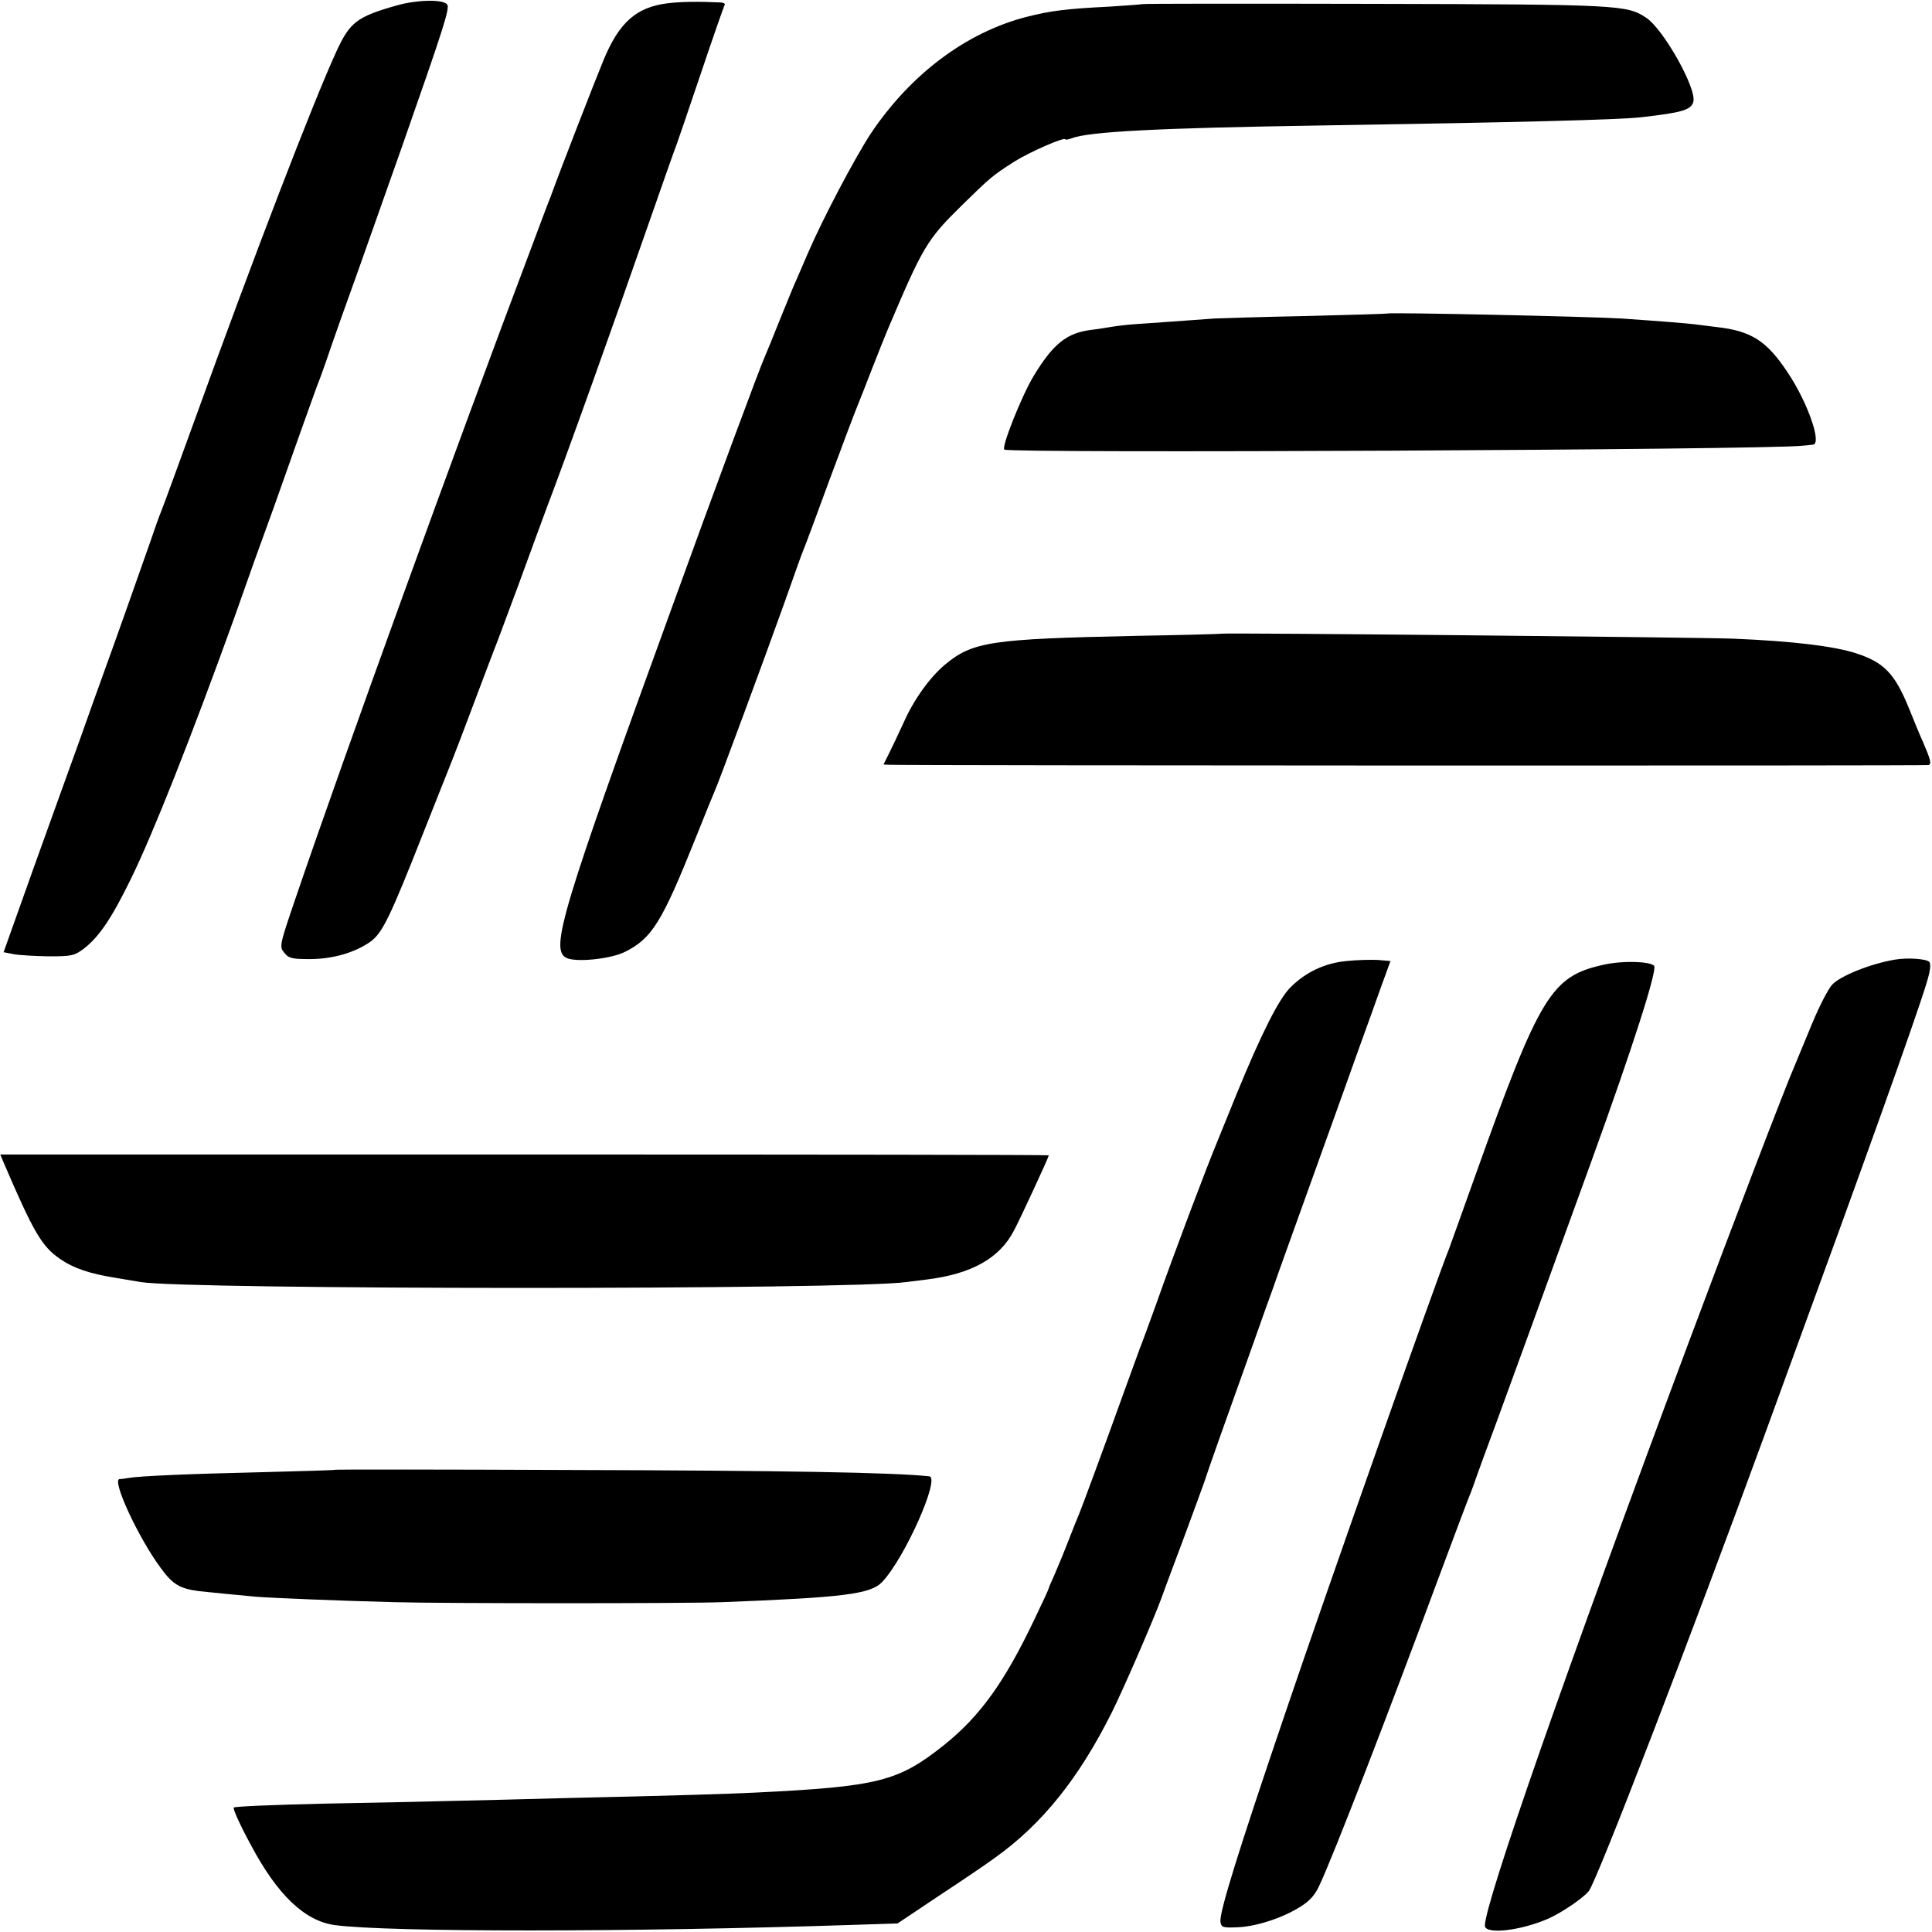 <?xml version="1.0" standalone="no"?>
<!DOCTYPE svg PUBLIC "-//W3C//DTD SVG 20010904//EN"
 "http://www.w3.org/TR/2001/REC-SVG-20010904/DTD/svg10.dtd">
<svg version="1.0" xmlns="http://www.w3.org/2000/svg"
 width="700pt" height="700pt" viewBox="0 0 700 700"
 preserveAspectRatio="xMidYMid meet">
<g transform="translate(0,700) scale(0.1,-0.1)"
fill="#000000" stroke="none">
<path d="M1440 6981 c-146 -41 -172 -61 -220 -165 -83 -179 -305 -757 -514
-1336 -59 -162 -113 -311 -121 -330 -8 -19 -27 -73 -43 -120 -33 -94 -130
-369 -167 -470 -13 -36 -51 -141 -84 -235 -34 -93 -110 -306 -170 -472 l-108
-303 36 -7 c20 -4 77 -7 127 -8 84 0 93 2 128 28 55 43 99 107 170 252 80 163
219 514 375 947 10 29 42 118 70 198 29 80 63 174 76 210 13 36 51 144 85 240
34 96 66 184 70 195 5 11 28 74 50 140 23 66 51 145 62 175 29 79 119 336 195
550 151 431 174 502 163 514 -15 19 -108 17 -180 -3z"/>
<path d="M2418 6988 c-113 -14 -175 -70 -231 -205 -33 -80 -161 -409 -191
-493 -8 -19 -39 -102 -70 -185 -278 -736 -682 -1851 -856 -2362 -58 -170 -58
-173 -40 -195 16 -20 27 -23 92 -23 83 0 163 23 220 63 44 32 71 88 194 400
47 119 94 237 104 262 10 25 46 119 80 210 34 91 66 174 70 185 5 11 45 119
90 240 44 121 89 243 99 270 73 191 243 667 366 1020 54 154 101 289 106 300
4 11 44 127 88 258 44 131 83 242 86 248 4 5 -2 9 -12 10 -83 4 -147 3 -195
-3z"/>
<path d="M4138 6985 c-2 -1 -55 -5 -118 -9 -159 -8 -213 -15 -300 -37 -219
-56 -421 -208 -565 -423 -57 -87 -173 -306 -229 -436 -15 -36 -34 -78 -41 -95
-8 -16 -34 -82 -60 -145 -25 -63 -50 -124 -55 -135 -15 -32 -180 -476 -337
-910 -397 -1091 -440 -1234 -382 -1265 32 -18 161 -5 213 21 98 49 134 107
255 409 34 85 66 164 71 175 14 30 179 477 250 675 34 96 65 184 70 195 5 11
48 126 95 255 48 129 93 249 100 265 7 17 32 80 55 140 24 61 49 124 56 140
128 302 142 326 268 450 104 102 112 109 192 160 54 34 184 91 184 80 0 -2 10
-1 23 4 62 24 310 37 881 46 760 12 1095 21 1181 30 148 17 181 26 190 55 15
46 -108 265 -171 306 -69 46 -99 48 -986 50 -460 1 -838 1 -840 -1z"/>
<path d="M5027 5864 c-1 -1 -132 -5 -292 -9 -159 -3 -310 -8 -335 -9 -65 -5
-237 -17 -294 -21 -27 -2 -68 -7 -90 -11 -23 -4 -50 -8 -61 -9 -90 -11 -139
-50 -211 -169 -43 -72 -117 -258 -105 -265 22 -14 2754 -1 2891 14 14 1 31 3
39 4 33 3 -20 155 -93 263 -75 113 -131 149 -256 163 -30 4 -66 8 -80 10 -22
3 -121 11 -265 21 -113 7 -842 23 -848 18z"/>
<path d="M4427 4704 c-1 -1 -144 -5 -317 -8 -520 -11 -586 -21 -686 -104 -54
-45 -112 -125 -149 -208 -20 -44 -45 -96 -55 -116 l-19 -38 22 -1 c71 -3 3754
-4 3764 -1 12 4 9 17 -21 87 -8 16 -30 71 -50 120 -51 125 -90 165 -191 198
-81 26 -229 44 -445 53 -137 5 -1848 22 -1853 18z"/>
<path d="M4879 3518 c-78 -7 -148 -40 -203 -95 -42 -41 -106 -168 -196 -388
-29 -71 -58 -143 -65 -160 -41 -98 -160 -413 -226 -600 -28 -77 -54 -149 -59
-160 -4 -11 -31 -85 -60 -165 -73 -203 -150 -411 -160 -435 -5 -11 -23 -56
-40 -100 -17 -44 -40 -99 -50 -122 -11 -24 -20 -45 -20 -47 0 -3 -23 -53 -52
-113 -109 -229 -197 -351 -328 -456 -166 -132 -237 -150 -685 -172 -112 -5
-253 -10 -695 -20 -135 -4 -314 -8 -398 -10 -84 -2 -295 -7 -470 -10 -174 -4
-320 -10 -325 -14 -4 -4 23 -64 61 -134 97 -183 196 -277 305 -292 195 -26
1070 -26 1885 1 l154 5 151 101 c84 55 175 117 202 137 172 123 304 288 424
528 44 89 149 331 180 415 10 29 47 127 81 218 34 91 67 183 75 205 12 38 64
185 175 495 28 80 62 174 75 210 12 36 78 218 145 405 67 187 142 394 165 460
24 66 59 163 78 217 l35 96 -47 4 c-25 1 -76 0 -112 -4z"/>
<path d="M6865 3523 c-88 -15 -198 -59 -227 -91 -14 -15 -47 -79 -73 -142 -26
-63 -53 -128 -60 -145 -36 -82 -222 -568 -387 -1010 -441 -1180 -738 -2030
-738 -2112 0 -33 129 -19 231 26 49 22 127 75 146 100 30 39 369 920 638 1656
18 50 55 151 82 225 267 729 462 1273 502 1404 15 48 18 72 11 81 -10 11 -79
16 -125 8z"/>
<path d="M5812 3505 c-192 -42 -232 -108 -467 -765 -48 -135 -91 -254 -95
-265 -51 -127 -445 -1244 -596 -1690 -167 -491 -237 -716 -232 -748 3 -20 8
-22 59 -20 67 2 162 32 228 73 36 22 55 43 71 78 50 105 247 615 446 1152 52
140 99 264 104 275 4 11 13 34 18 50 6 17 40 111 77 210 54 148 159 435 340
935 153 422 241 698 228 711 -16 16 -113 19 -181 4z"/>
<path d="M14 2786 c108 -252 138 -302 203 -347 49 -34 108 -54 203 -69 36 -6
76 -13 89 -15 163 -28 2575 -29 2776 0 17 2 49 6 72 9 163 20 265 77 317 178
25 47 126 266 126 272 0 2 -855 3 -1899 3 l-1900 0 13 -31z"/>
<path d="M1217 1675 c-1 -2 -121 -5 -267 -9 -264 -6 -447 -14 -485 -21 -11 -2
-25 -4 -32 -4 -29 -2 67 -211 150 -323 43 -59 69 -74 138 -83 44 -5 140 -14
204 -20 61 -5 308 -15 505 -20 177 -5 1061 -5 1185 0 441 17 539 29 581 73 82
86 212 379 171 383 -128 14 -522 21 -1310 23 -460 2 -838 2 -840 1z"/>
</g>
</svg>
